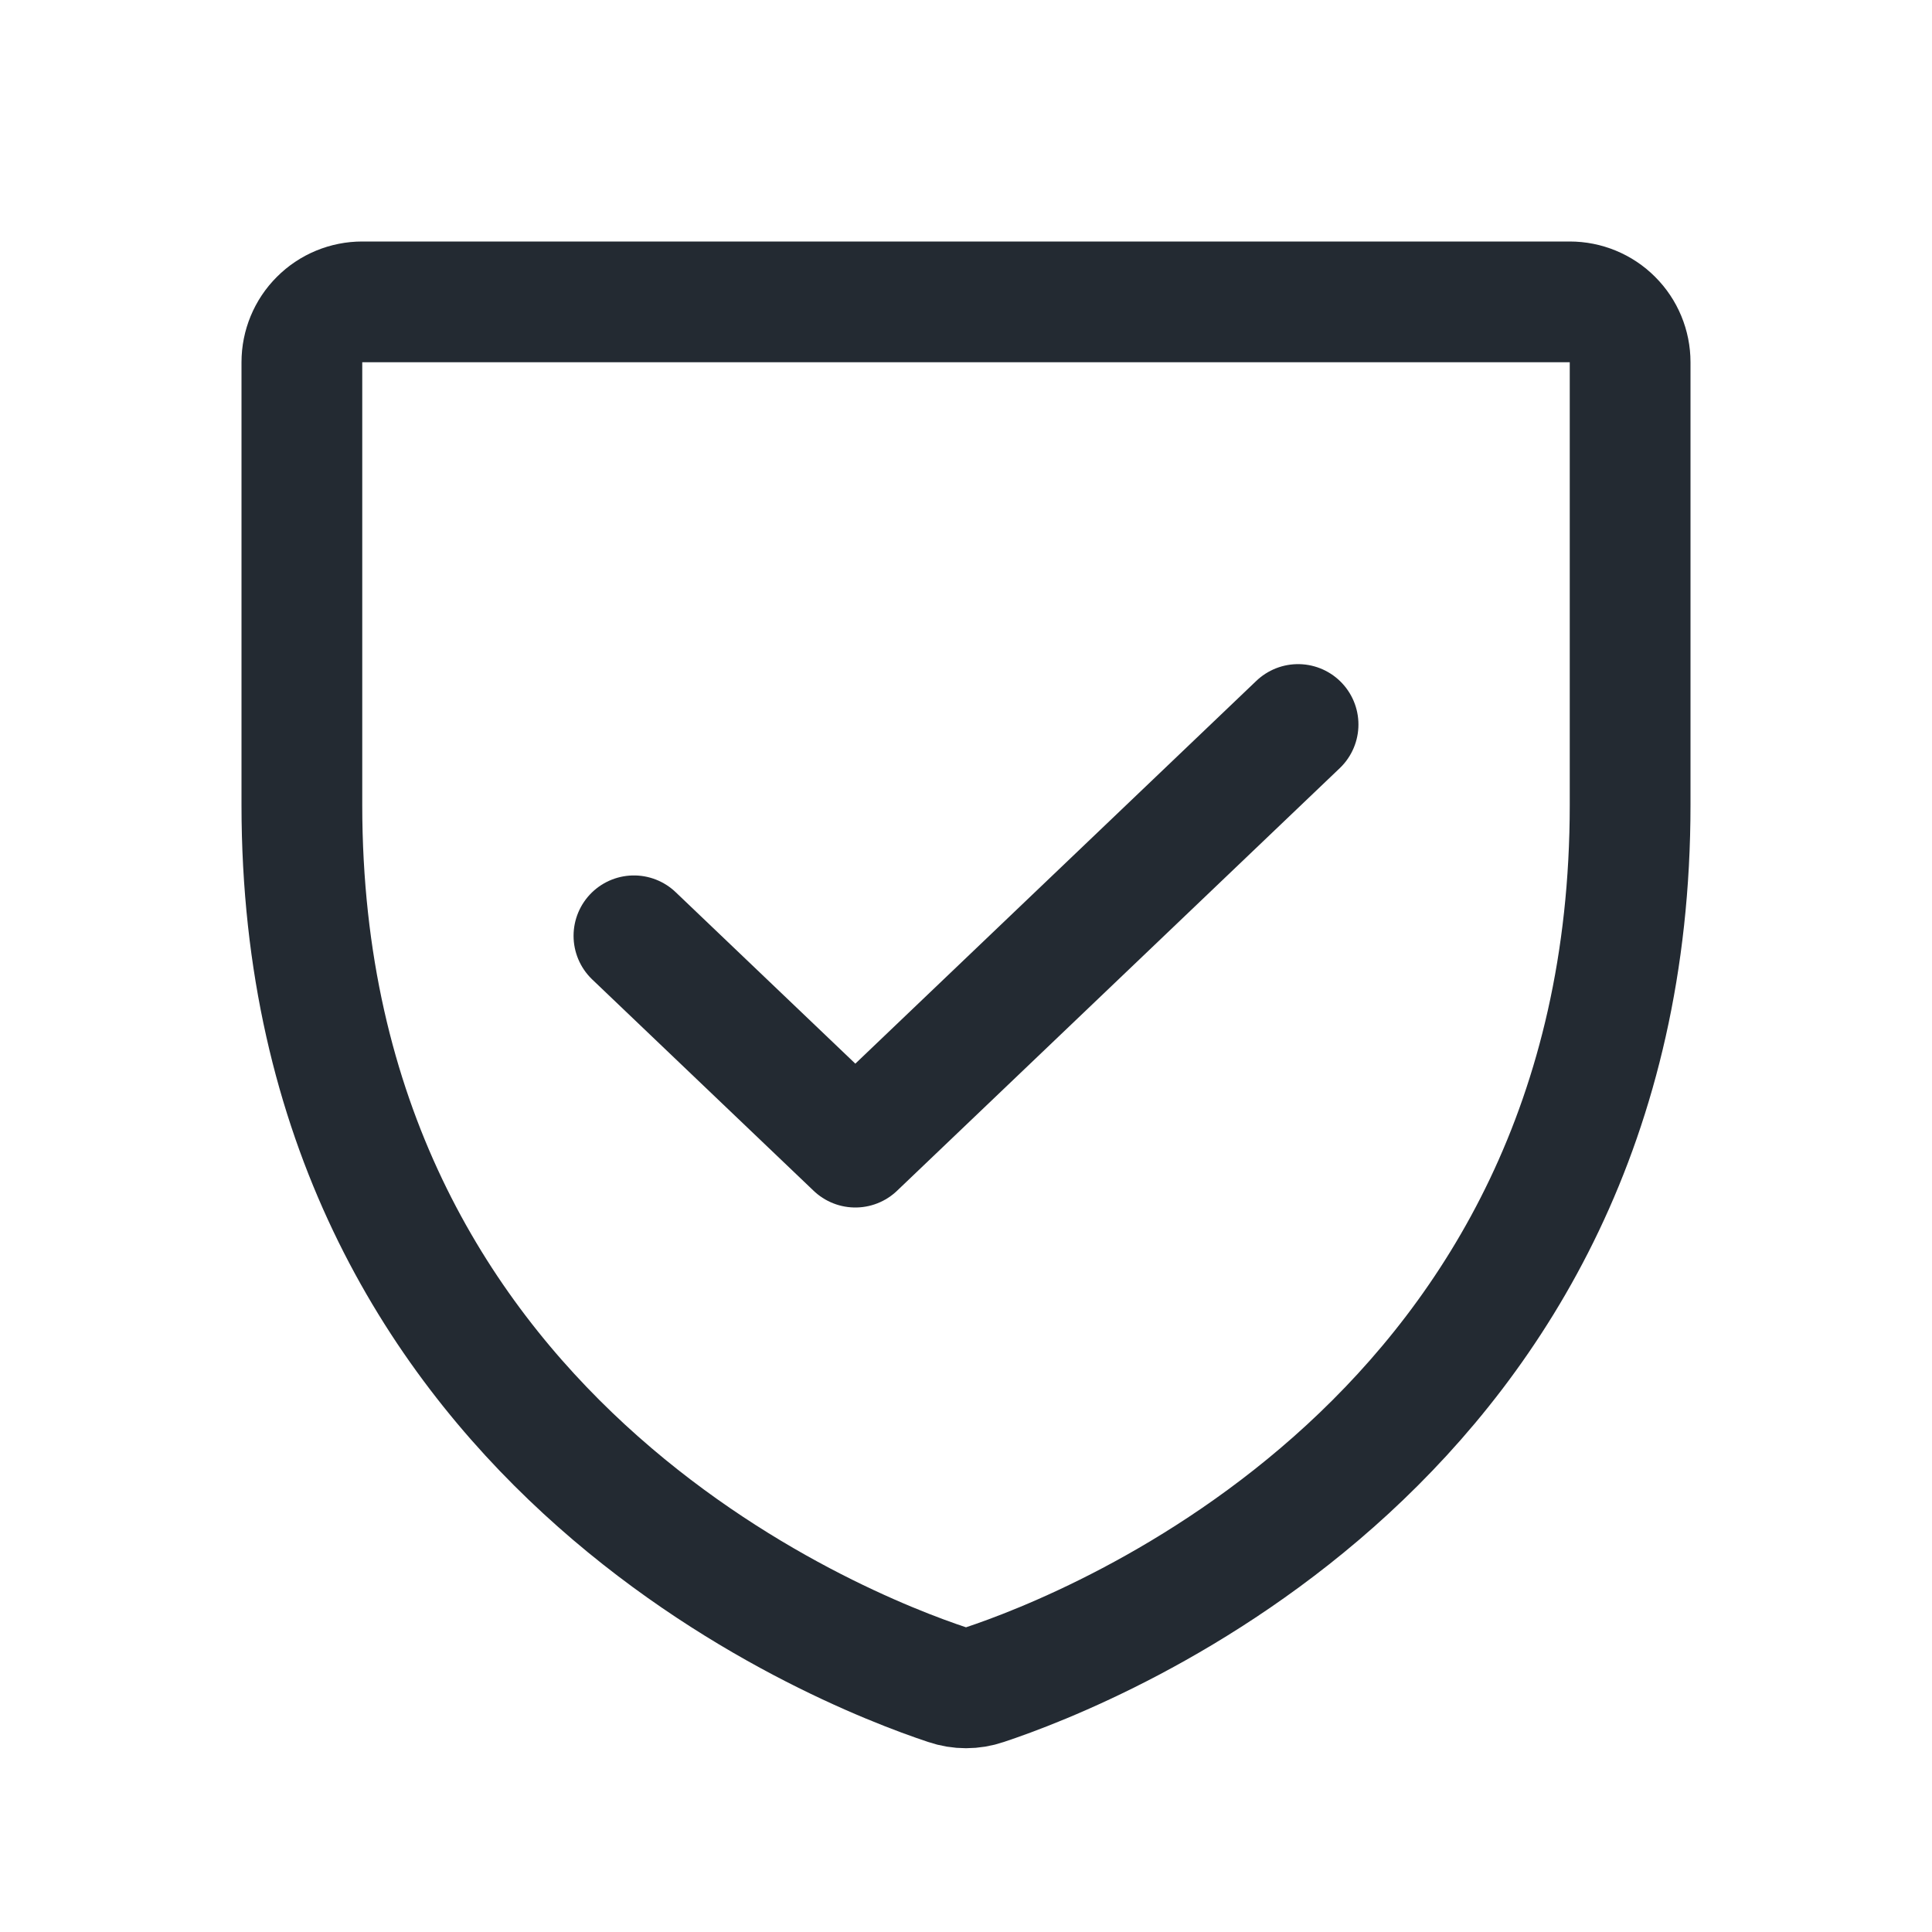 <?xml version="1.0" encoding="UTF-8"?>
<svg xmlns="http://www.w3.org/2000/svg" width="650px" height="650px" viewBox="0 0 32 32" fill="none">
  <path d="M5 13.333V6C5 5.735 5.105 5.48 5.293 5.293C5.48 5.105 5.735 5 6 5H26C26.265 5 26.52 5.105 26.707 5.293C26.895 5.48 27 5.735 27 6V13.333C27 23.835 18.087 27.315 16.307 27.905C16.108 27.973 15.892 27.973 15.693 27.905C13.913 27.315 5 23.835 5 13.333Z" stroke="#232A32" stroke-width="2" stroke-linecap="round" stroke-linejoin="round"></path>
  <path d="M21.5 12L14.167 19L10.5 15.5" stroke="#232A32" stroke-width="2" stroke-linecap="round" stroke-linejoin="round"></path>
</svg>
